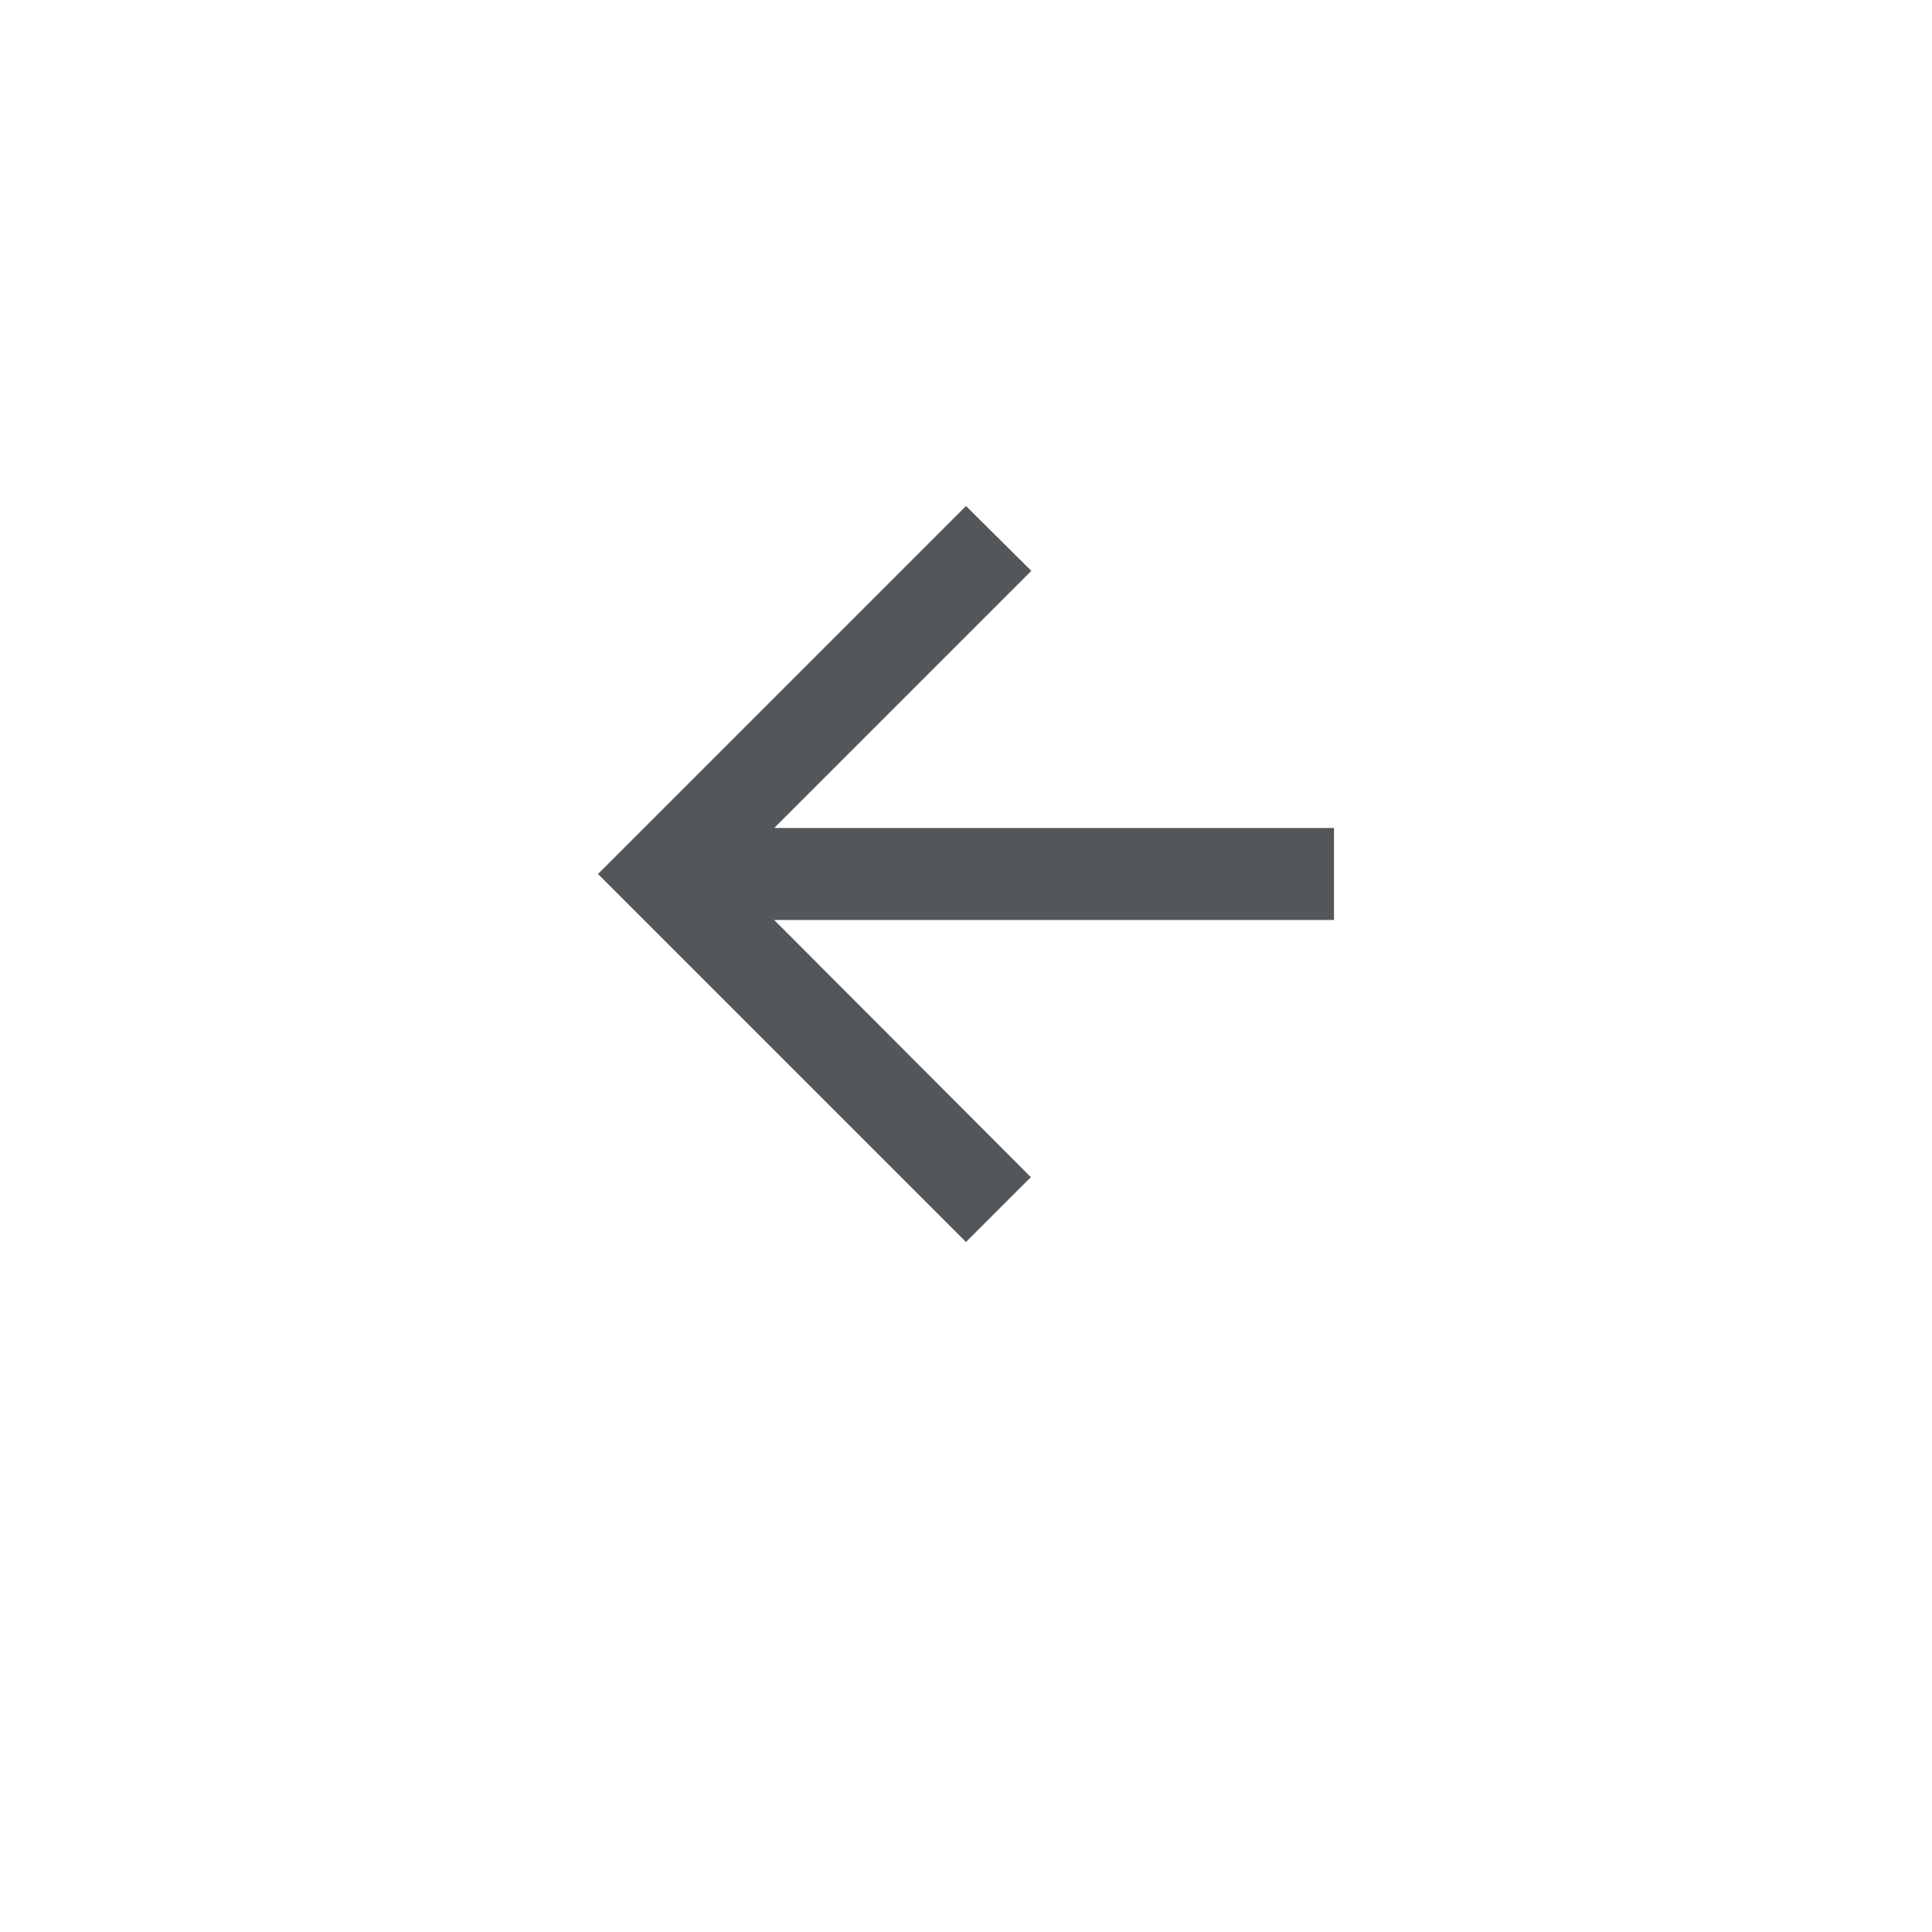 <svg xmlns="http://www.w3.org/2000/svg" xmlns:xlink="http://www.w3.org/1999/xlink" width="63" height="63" viewBox="0 0 63 63">
  <defs>
    <filter id="Ellipse_20" x="0" y="0" width="63" height="63" filterUnits="userSpaceOnUse">
      <feOffset dy="3" input="SourceAlpha"/>
      <feGaussianBlur stdDeviation="1.5" result="blur"/>
      <feFlood flood-opacity="0.161"/>
      <feComposite operator="in" in2="blur"/>
      <feComposite in="SourceGraphic"/>
    </filter>
  </defs>
  <g id="arrow_icon" data-name="arrow icon" transform="translate(-10712.5 -3927.5)">
    <g transform="matrix(1, 0, 0, 1, 10712.5, 3927.5)" filter="url(#Ellipse_20)">
      <circle id="Ellipse_20-2" data-name="Ellipse 20" cx="27" cy="27" r="27" transform="translate(4.5 1.5)" fill="#fff"/>
    </g>
    <g id="arrow_back_black_24dp" transform="translate(10728 3940)">
      <path id="Path_395" data-name="Path 395" d="M28,14.5H9.745L18.13,6.115,16,4,4,16,16,28l2.115-2.115L9.745,17.5H28Z" fill="#53575a"/>
    </g>
  </g>
</svg>
